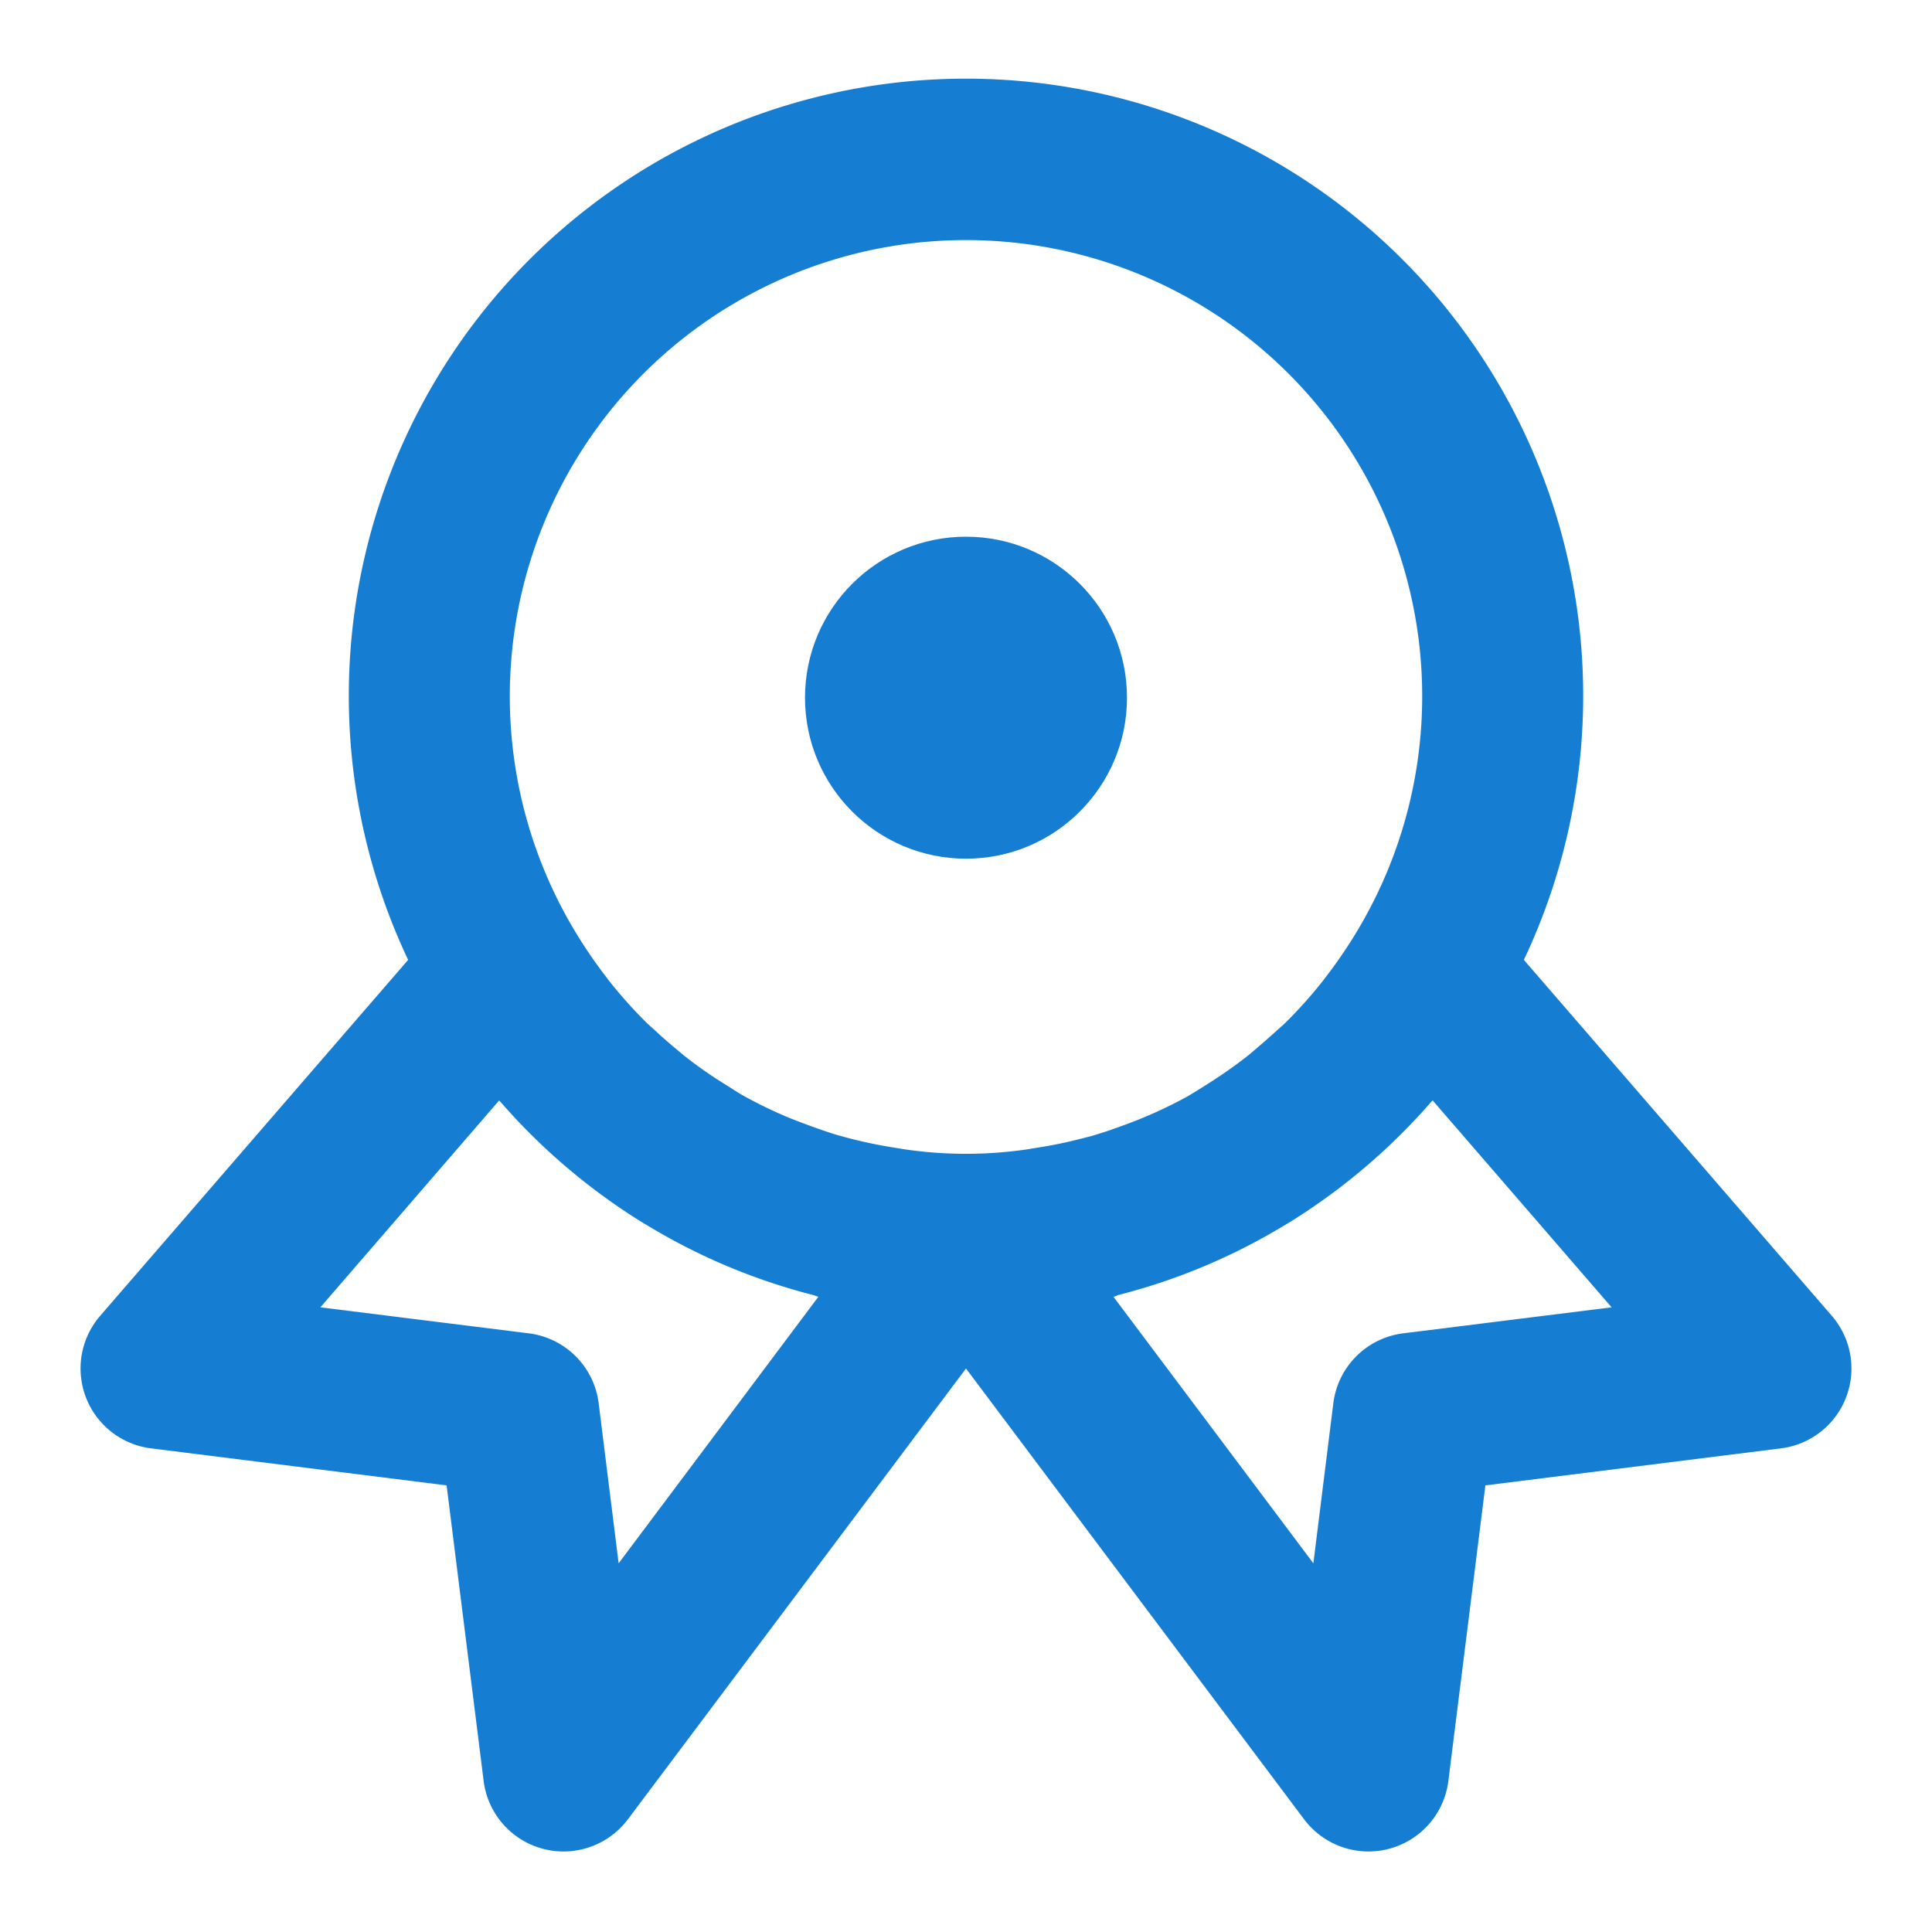 <svg viewBox="0 0 24 24" xmlns="http://www.w3.org/2000/svg"><circle cx="12" cy="8.667" r="2" fill="#157ed2" class="fill-000000"></circle><path d="M18.93 11.924a7.667 7.667 0 1 0-13.86 0l-3.826 4.422a1 1 0 0 0 .632 1.646l3.672.46.46 3.672A1 1 0 0 0 7.8 22.6L12 17l4.2 5.6a1 1 0 0 0 1.792-.476l.46-3.672 3.672-.46a1 1 0 0 0 .632-1.646ZM7.685 19.42l-.248-1.988a1 1 0 0 0-.869-.869L3.98 16.24l2.22-2.569c.006.008.014.013.02.02a7.728 7.728 0 0 0 1.768 1.5l.023.013a7.612 7.612 0 0 0 2.093.884c.021.006.041.016.062.021Zm5.628-5.246a5.738 5.738 0 0 1-.415.081c-.076.012-.151.026-.229.035a5.226 5.226 0 0 1-1.338 0c-.078-.009-.153-.023-.229-.035a5.738 5.738 0 0 1-.685-.151c-.12-.035-.237-.076-.354-.119s-.235-.087-.349-.137a5.564 5.564 0 0 1-.432-.211c-.1-.052-.185-.111-.276-.168a5.178 5.178 0 0 1-.513-.36c-.119-.1-.235-.194-.346-.3-.041-.038-.084-.073-.123-.112a5.732 5.732 0 0 1-.457-.512c-.012-.014-.022-.03-.034-.045a5.939 5.939 0 0 1-.387-.566 5.667 5.667 0 1 1 9.708 0 5.939 5.939 0 0 1-.387.566c-.012.015-.022.031-.034.045a5.732 5.732 0 0 1-.457.512c-.039.039-.083.075-.124.113-.111.1-.226.2-.345.3a5.945 5.945 0 0 1-.513.36c-.093.058-.181.116-.276.168a5.564 5.564 0 0 1-.781.348 5.657 5.657 0 0 1-.354.119c-.089.025-.183.047-.27.069Zm4.119 2.389a1 1 0 0 0-.869.869l-.248 1.988-2.484-3.312c.021 0 .041-.015.062-.021a7.612 7.612 0 0 0 2.093-.884l.023-.013a7.728 7.728 0 0 0 1.768-1.5c.006-.007.014-.012.02-.02l2.223 2.57Z" fill="#157ed2" class="fill-000000"></path></svg>